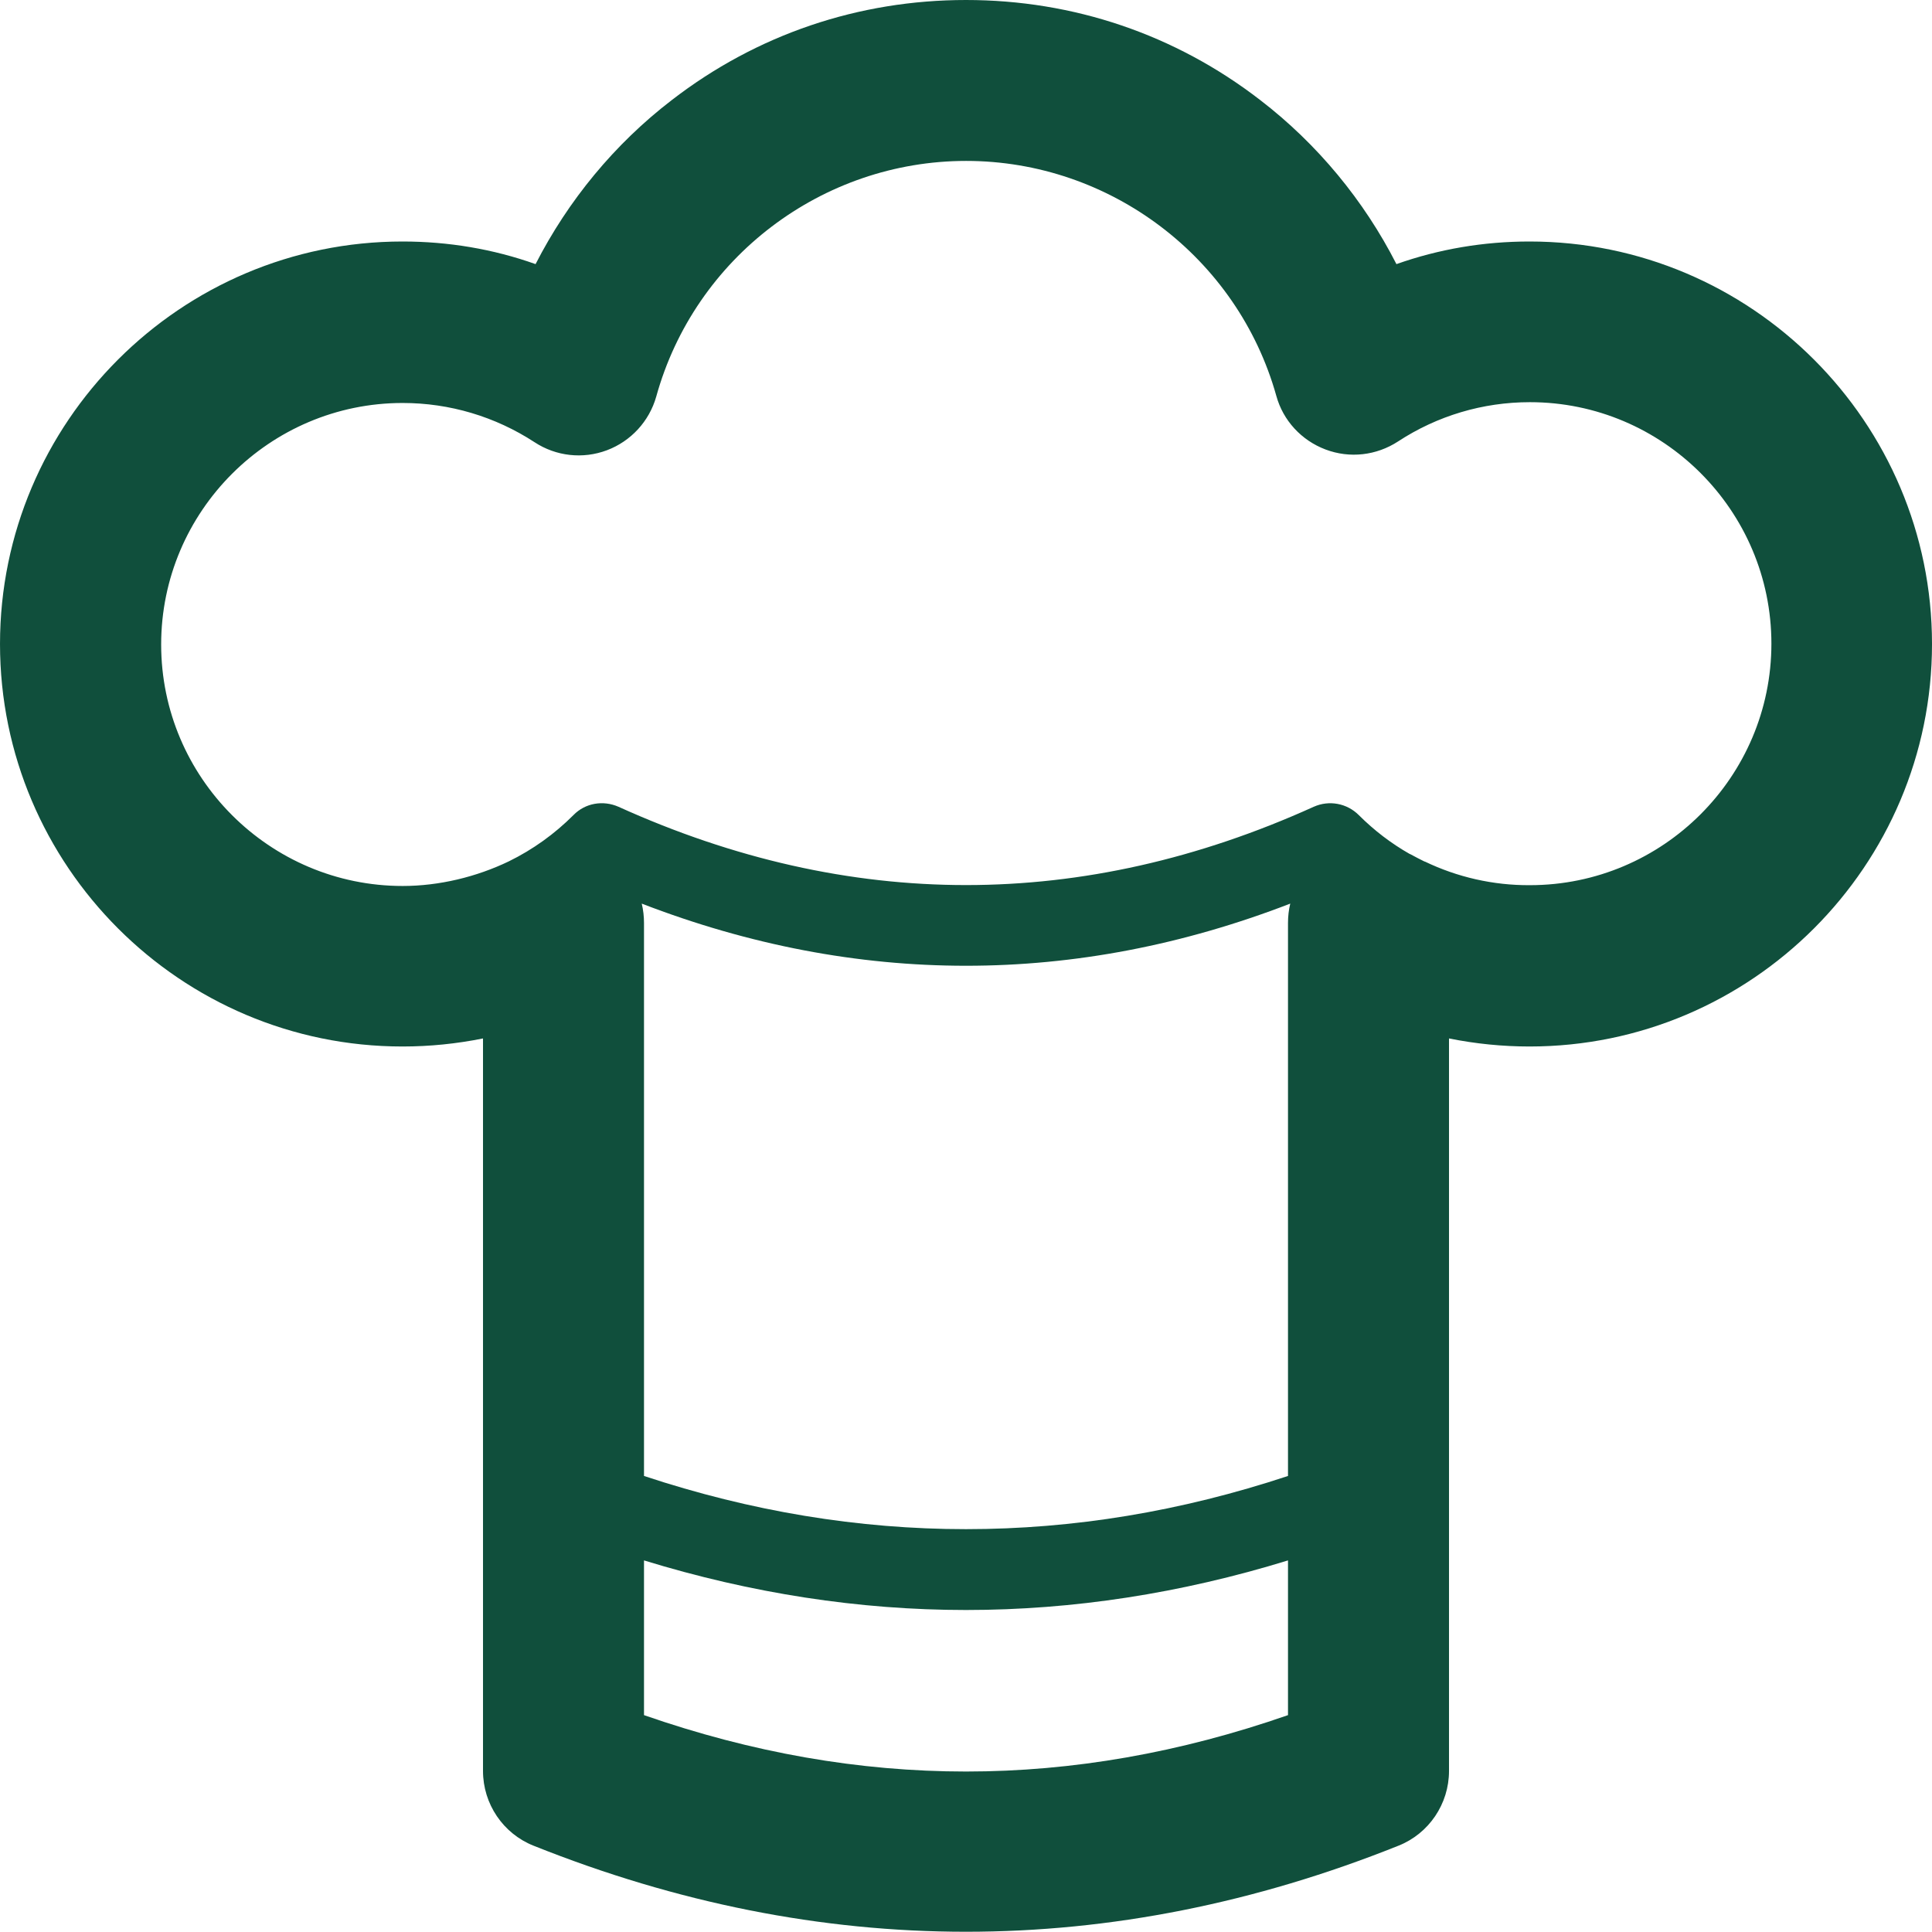 <?xml version="1.0" encoding="UTF-8" standalone="no"?>
<!-- Generated by IcoMoon.io -->

<svg
   xmlns:dc="http://purl.org/dc/elements/1.1/"
   xmlns:cc="http://creativecommons.org/ns#"
   xmlns:rdf="http://www.w3.org/1999/02/22-rdf-syntax-ns#"
   xmlns:svg="http://www.w3.org/2000/svg"
   xmlns="http://www.w3.org/2000/svg"
   xmlns:sodipodi="http://sodipodi.sourceforge.net/DTD/sodipodi-0.dtd"
   xmlns:inkscape="http://www.inkscape.org/namespaces/inkscape"
   version="1.1"
   width="24"
   height="24"
   viewBox="0 0 24 24"
   id="svg4"
   sodipodi:docname="chef.svg"
   inkscape:version="0.92.2 (5c3e80d, 2017-08-06)">
  <defs
     id="defs8" />
  <sodipodi:namedview
     pagecolor="#ffffff"
     bordercolor="#666666"
     borderopacity="1"
     objecttolerance="10"
     gridtolerance="10"
     guidetolerance="10"
     inkscape:pageopacity="0"
     inkscape:pageshadow="2"
     inkscape:window-width="1920"
     inkscape:window-height="1137"
     id="namedview6"
     showgrid="false"
     inkscape:pagecheckerboard="true"
     inkscape:zoom="9.8333333"
     inkscape:cx="-2.1864407"
     inkscape:cy="12"
     inkscape:window-x="-8"
     inkscape:window-y="-8"
     inkscape:window-maximized="1"
     inkscape:current-layer="svg4" />
  <path
     d="M19 3c-0.569 0-1.125 0.094-1.653 0.281-0.403-0.791-0.984-1.494-1.691-2.037-1.056-0.816-2.322-1.244-3.656-1.244s-2.6 0.428-3.656 1.244c-0.709 0.544-1.287 1.247-1.691 2.037-0.528-0.188-1.084-0.281-1.653-0.281-2.756 0-5 2.244-5 5s2.244 5 5 5c0.338 0 0.672-0.034 1-0.1v9.1c0 0.409 0.25 0.778 0.628 0.928 1.781 0.712 3.575 1.069 5.372 1.069 1.794 0 3.591-0.356 5.372-1.069 0.378-0.15 0.628-0.519 0.628-0.928v-9.1c0.328 0.066 0.663 0.1 1 0.1 2.756 0 5-2.244 5-5s-2.244-5-5-5zM16 11.466v6.869c-2.659 0.881-5.341 0.881-8 0v-6.869c0-0.081-0.009-0.162-0.028-0.241 1.338 0.516 2.684 0.772 4.028 0.772 1.347 0 2.691-0.256 4.028-0.772-0.019 0.078-0.028 0.159-0.028 0.241zM8 21.306v-1.922c1.331 0.409 2.672 0.616 4 0.616s2.669-0.206 4-0.616v1.922c-2.684 0.934-5.316 0.934-8 0zM17.697 10.703c-0.050-0.025-0.131-0.066-0.181-0.094 0 0 0 0-0.003 0-0.231-0.131-0.444-0.294-0.634-0.484-0.147-0.147-0.369-0.188-0.559-0.103-2.866 1.297-5.772 1.297-8.637 0-0.191-0.084-0.413-0.047-0.559 0.103-0.234 0.234-0.503 0.428-0.803 0.575-0.403 0.194-0.866 0.306-1.319 0.306-1.653 0-3-1.347-3-3s1.347-3 3-3c0.584 0 1.15 0.169 1.638 0.487 0.266 0.175 0.6 0.213 0.9 0.1 0.297-0.112 0.525-0.359 0.612-0.666 0.478-1.728 2.063-2.928 3.85-2.928s3.372 1.2 3.853 2.919c0.084 0.306 0.312 0.553 0.612 0.666s0.631 0.075 0.9-0.1c0.487-0.319 1.053-0.488 1.638-0.488 1.653 0 3 1.347 3 3s-1.347 3-3 3c-0.456 0.003-0.903-0.1-1.306-0.294v0 0z"
     id="path2"
     style="fill:#104f3c;fill-opacity:1" />
</svg>
